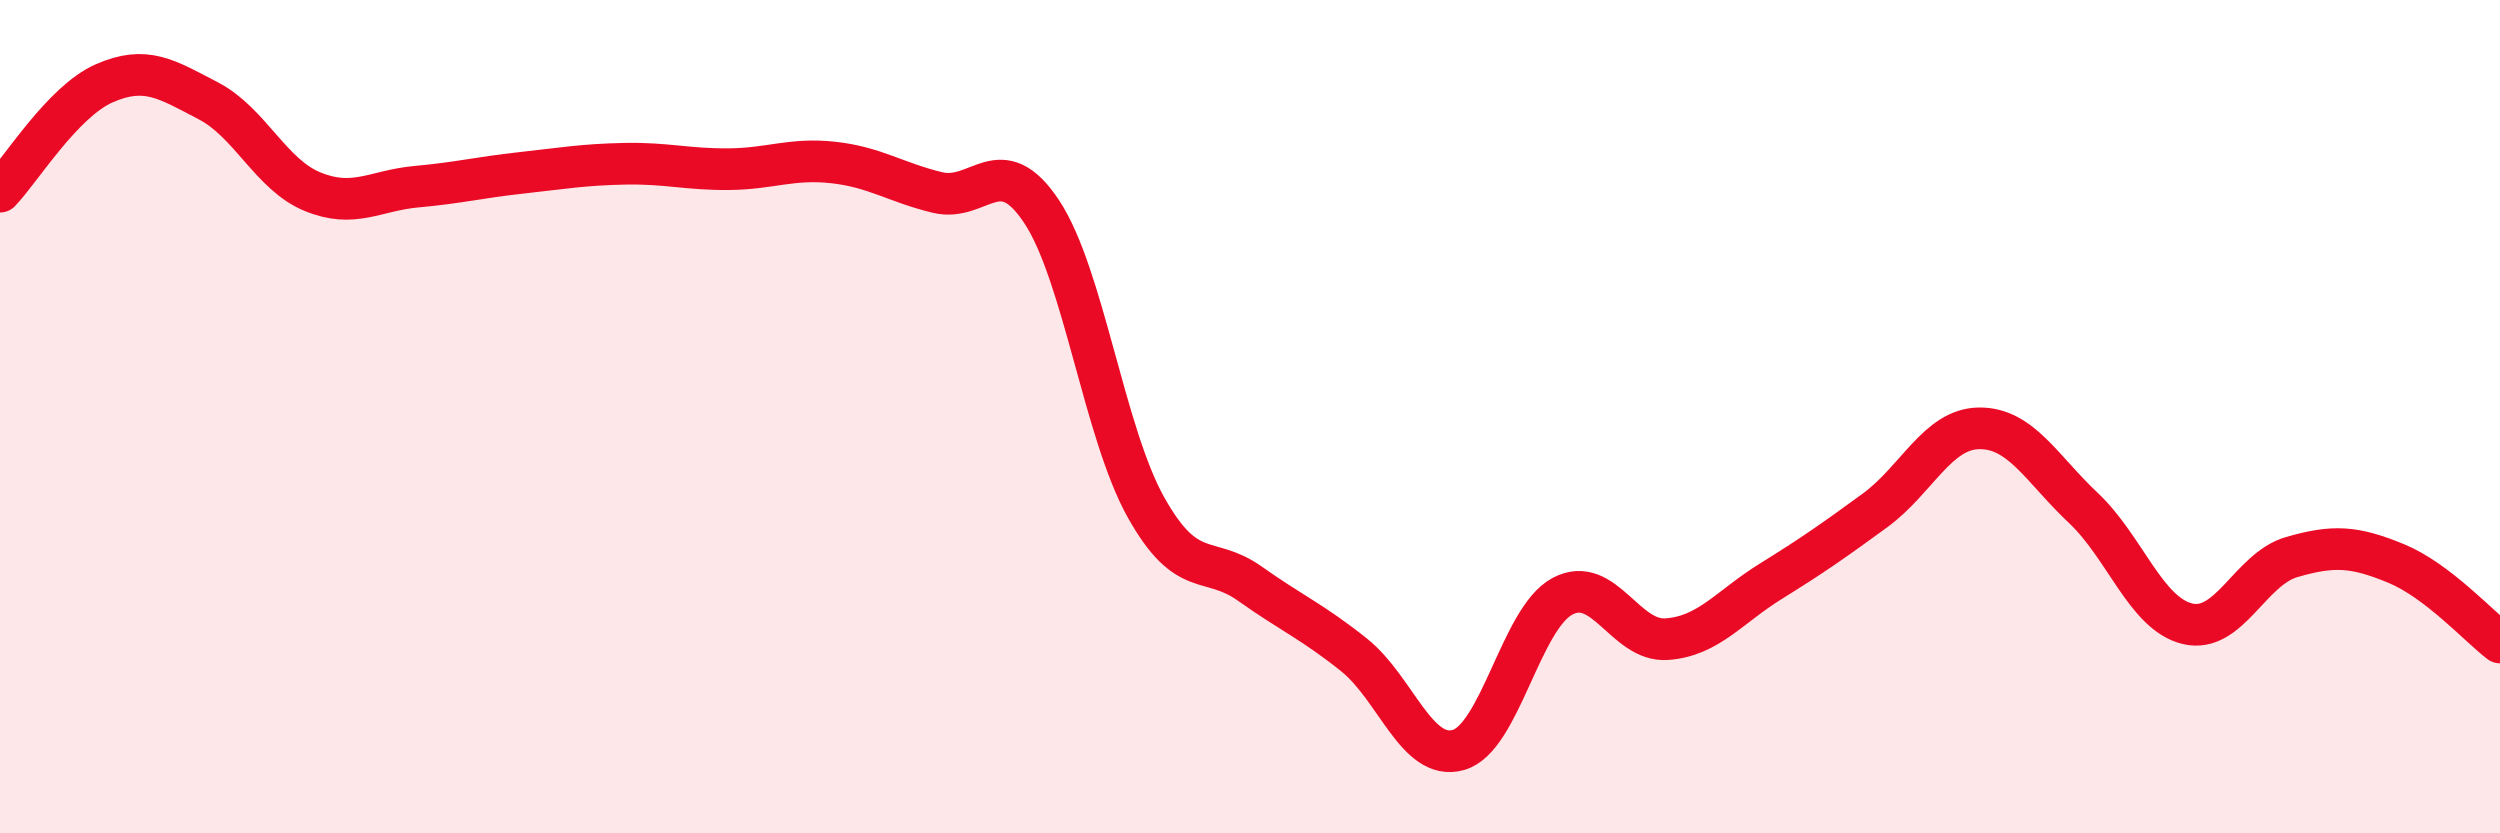 
    <svg width="60" height="20" viewBox="0 0 60 20" xmlns="http://www.w3.org/2000/svg">
      <path
        d="M 0,4.6 C 0.5,4.08 1.5,2.44 2.5,2 C 3.5,1.56 4,1.9 5,2.42 C 6,2.94 6.5,4.19 7.5,4.6 C 8.5,5.01 9,4.57 10,4.48 C 11,4.39 11.5,4.26 12.5,4.15 C 13.5,4.04 14,3.95 15,3.93 C 16,3.91 16.5,4.07 17.5,4.06 C 18.5,4.05 19,3.79 20,3.9 C 21,4.01 21.5,4.38 22.5,4.62 C 23.5,4.86 24,3.57 25,5.08 C 26,6.59 26.5,10.38 27.5,12.17 C 28.5,13.96 29,13.3 30,14.01 C 31,14.72 31.5,14.92 32.5,15.72 C 33.5,16.52 34,18.28 35,18 C 36,17.72 36.5,14.84 37.5,14.31 C 38.5,13.78 39,15.41 40,15.34 C 41,15.27 41.5,14.57 42.5,13.95 C 43.5,13.33 44,12.98 45,12.25 C 46,11.52 46.5,10.29 47.5,10.28 C 48.5,10.27 49,11.25 50,12.19 C 51,13.13 51.5,14.73 52.5,14.97 C 53.5,15.21 54,13.66 55,13.37 C 56,13.08 56.5,13.11 57.5,13.52 C 58.5,13.93 59.5,15.04 60,15.42L60 20L0 20Z"
        fill="#EB0A25"
        opacity="0.1"
        stroke-linecap="round"
        stroke-linejoin="round"
      />
      <path
        d="M 0,4.6 C 0.5,4.08 1.5,2.44 2.5,2 C 3.5,1.56 4,1.9 5,2.42 C 6,2.94 6.5,4.19 7.5,4.6 C 8.5,5.01 9,4.57 10,4.48 C 11,4.39 11.5,4.26 12.5,4.15 C 13.5,4.04 14,3.95 15,3.93 C 16,3.91 16.5,4.07 17.5,4.06 C 18.5,4.05 19,3.79 20,3.9 C 21,4.01 21.5,4.38 22.5,4.62 C 23.5,4.86 24,3.57 25,5.08 C 26,6.59 26.5,10.38 27.5,12.17 C 28.5,13.96 29,13.3 30,14.01 C 31,14.72 31.5,14.92 32.5,15.72 C 33.5,16.52 34,18.28 35,18 C 36,17.72 36.5,14.84 37.5,14.31 C 38.5,13.78 39,15.41 40,15.34 C 41,15.27 41.5,14.57 42.5,13.95 C 43.5,13.33 44,12.98 45,12.25 C 46,11.52 46.5,10.29 47.5,10.28 C 48.5,10.27 49,11.25 50,12.19 C 51,13.13 51.5,14.73 52.5,14.97 C 53.5,15.21 54,13.66 55,13.37 C 56,13.08 56.5,13.11 57.5,13.52 C 58.5,13.93 59.5,15.04 60,15.42"
        stroke="#EB0A25"
        stroke-width="1"
        fill="none"
        stroke-linecap="round"
        stroke-linejoin="round"
      />
    </svg>
  
